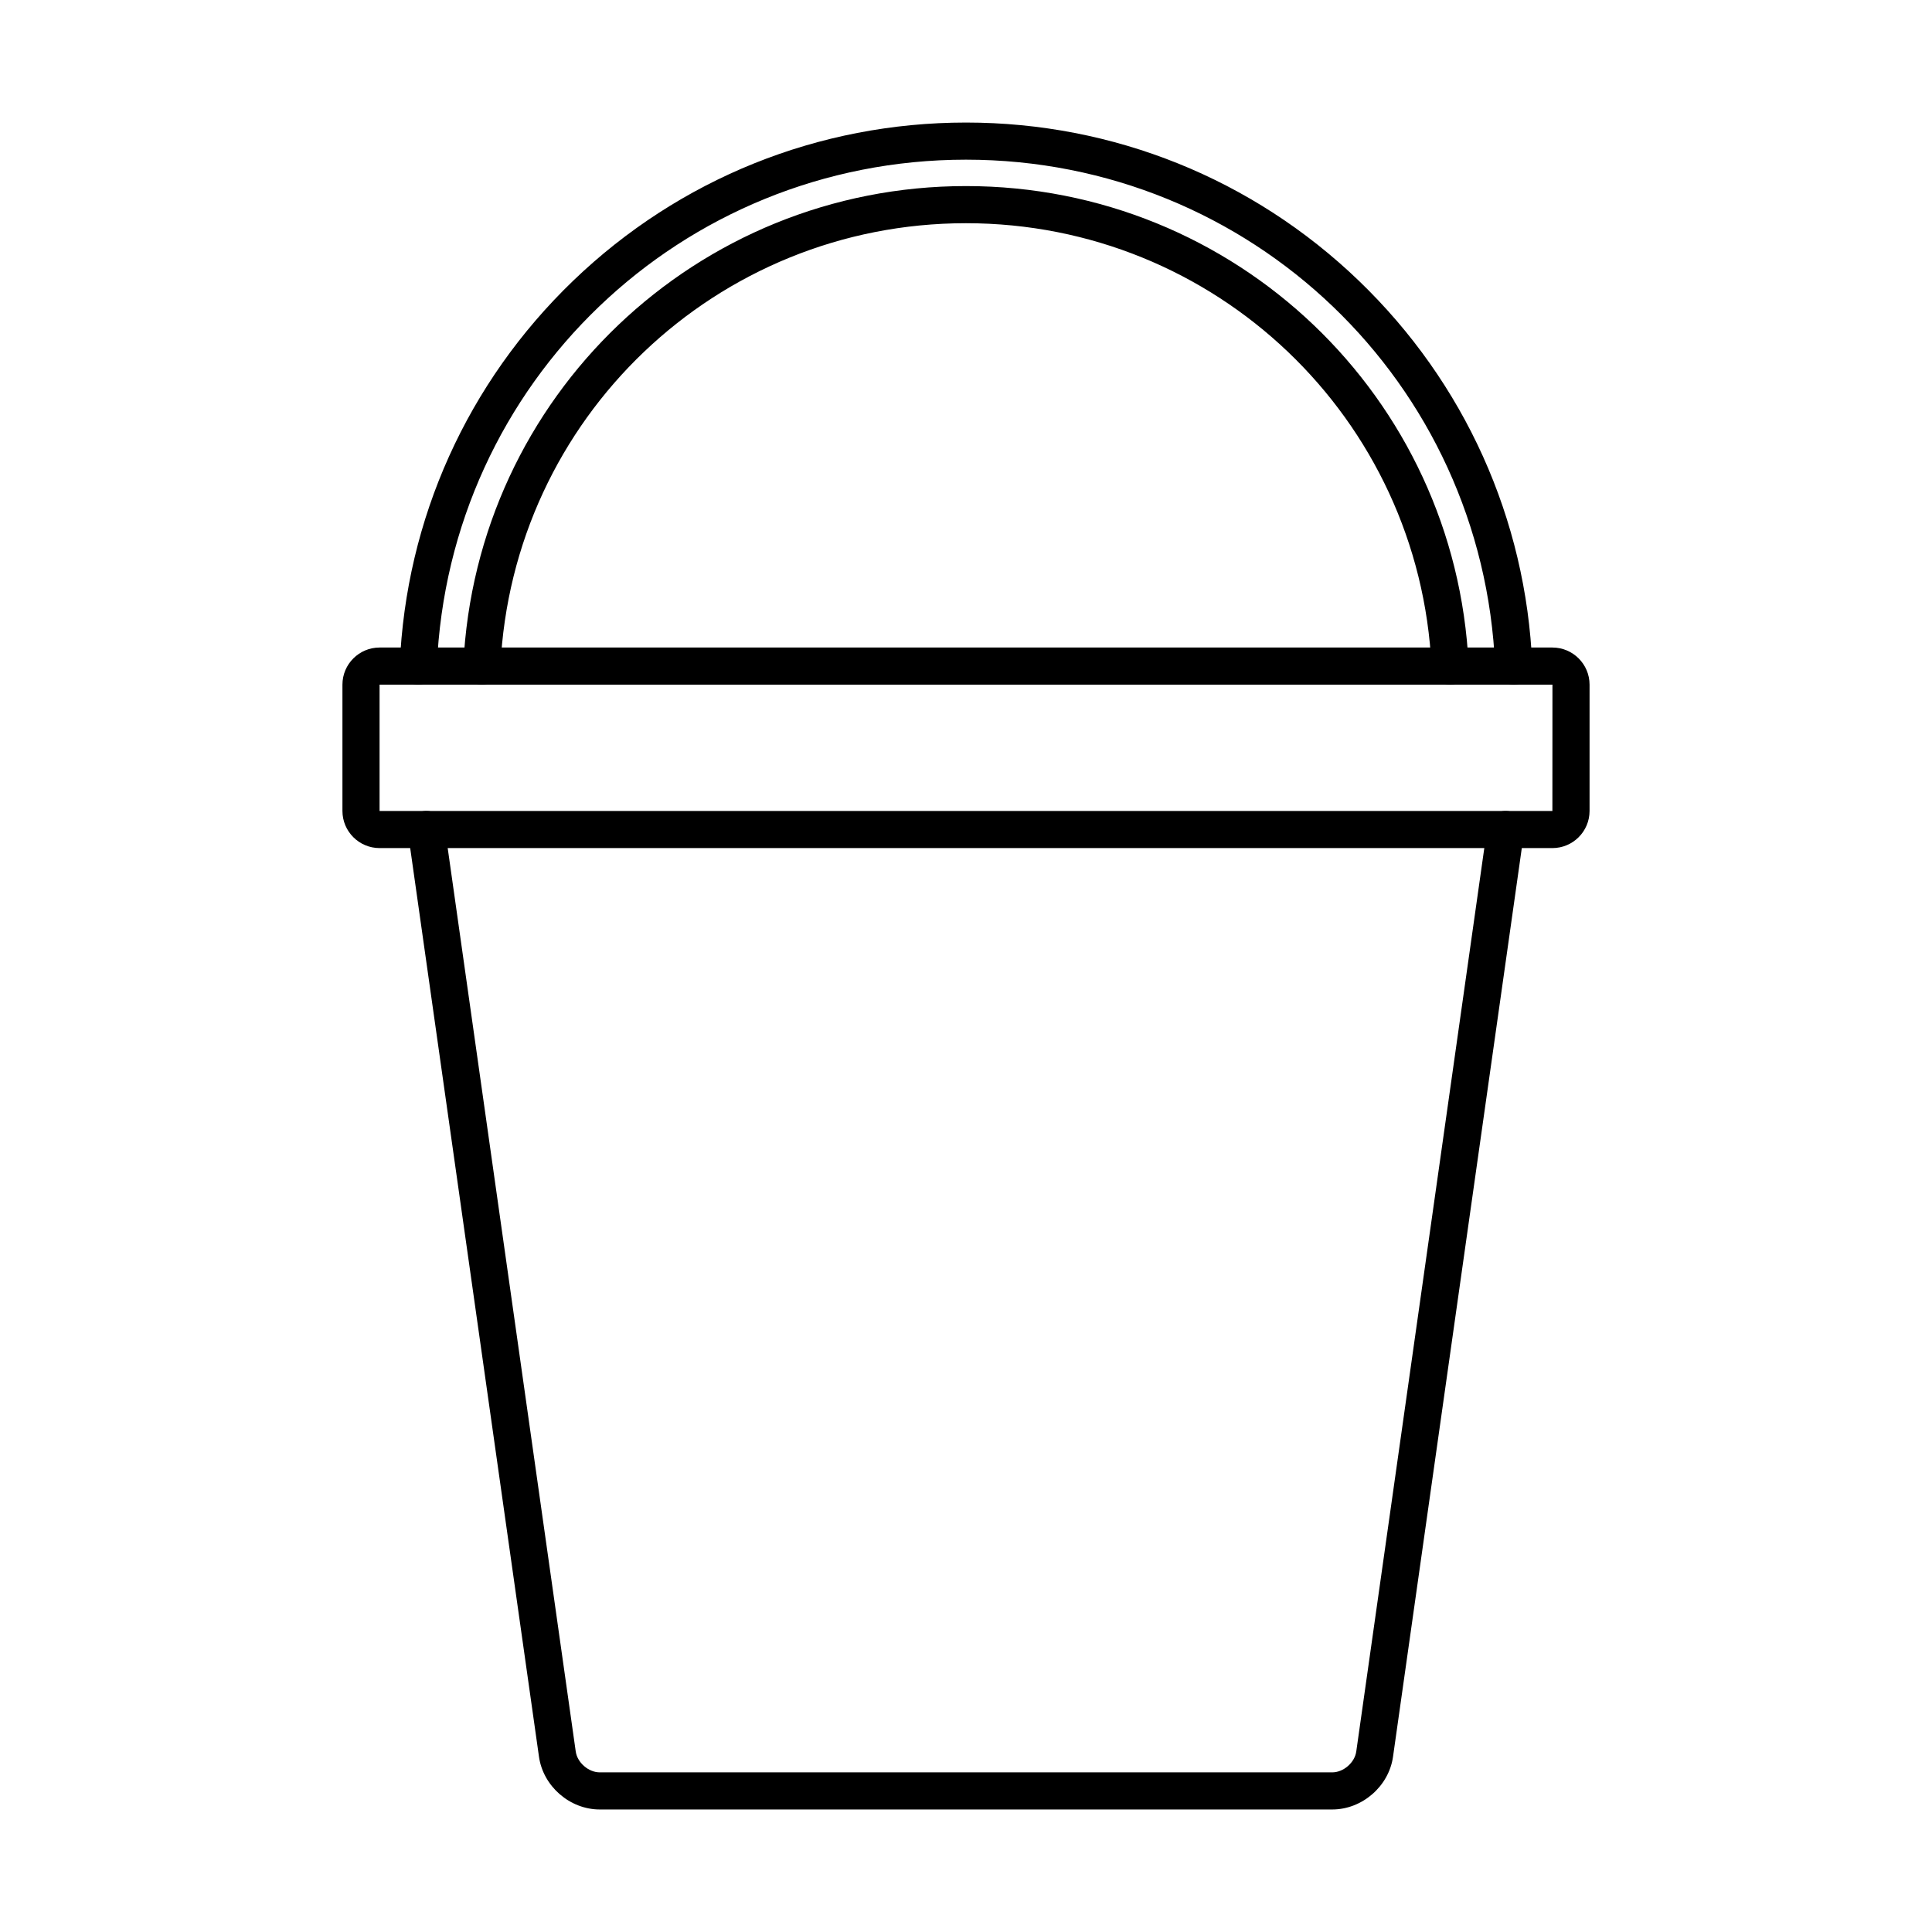 <?xml version="1.0" encoding="UTF-8"?>
<!-- Uploaded to: ICON Repo, www.svgrepo.com, Generator: ICON Repo Mixer Tools -->
<svg fill="#000000" width="800px" height="800px" version="1.1" viewBox="144 144 512 512" xmlns="http://www.w3.org/2000/svg">
 <g>
  <path d="m545.14 325.45c-2.625 0-4.801-2.07-4.914-4.715-3.129-75.379-64.73-134.42-140.23-134.42-75.504 0-137.1 59.047-140.23 134.42-0.113 2.715-2.379 4.824-5.121 4.711-2.715-0.113-4.824-2.406-4.711-5.121 1.613-38.777 17.938-74.977 45.969-101.93 28.113-27.031 65.082-41.918 104.1-41.918s75.984 14.887 104.1 41.922c28.031 26.957 44.359 63.156 45.969 101.93 0.113 2.715-1.996 5.008-4.711 5.121h-0.211zm-16.855 0c-2.609 0-4.785-2.051-4.91-4.688-3.106-65.953-57.301-117.61-123.38-117.61s-120.27 51.66-123.38 117.61c-0.129 2.715-2.414 4.797-5.144 4.684-2.715-0.129-4.812-2.434-4.684-5.144 3.352-71.215 61.863-126.99 133.21-126.99s129.86 55.781 133.21 126.99c0.129 2.715-1.969 5.019-4.684 5.144-0.078 0-0.156 0.004-0.234 0.004z"/>
  <path d="m497.07 623.53h-194.14c-7.914 0-14.98-6.137-16.094-13.973l-34.73-245.04c-0.379-2.691 1.492-5.18 4.18-5.562 2.688-0.383 5.18 1.492 5.562 4.18l34.73 245.04c0.418 2.938 3.383 5.516 6.352 5.516h194.14c2.965 0 5.934-2.574 6.352-5.512l34.73-245.04c0.379-2.688 2.863-4.562 5.562-4.18 2.688 0.383 4.562 2.871 4.18 5.562l-34.73 245.04c-1.109 7.828-8.18 13.969-16.094 13.969z"/>
  <path d="m555.41 368.75h-310.82c-5.426 0-9.84-4.414-9.84-9.84v-33.469c0-5.426 4.414-9.84 9.84-9.84h310.82c5.426 0 9.84 4.414 9.84 9.84v33.469c0 5.426-4.414 9.84-9.84 9.84zm0-9.84v4.922zm-310.82-33.469v33.469h310.81l0.016-33.469z"/>
 </g>
</svg>